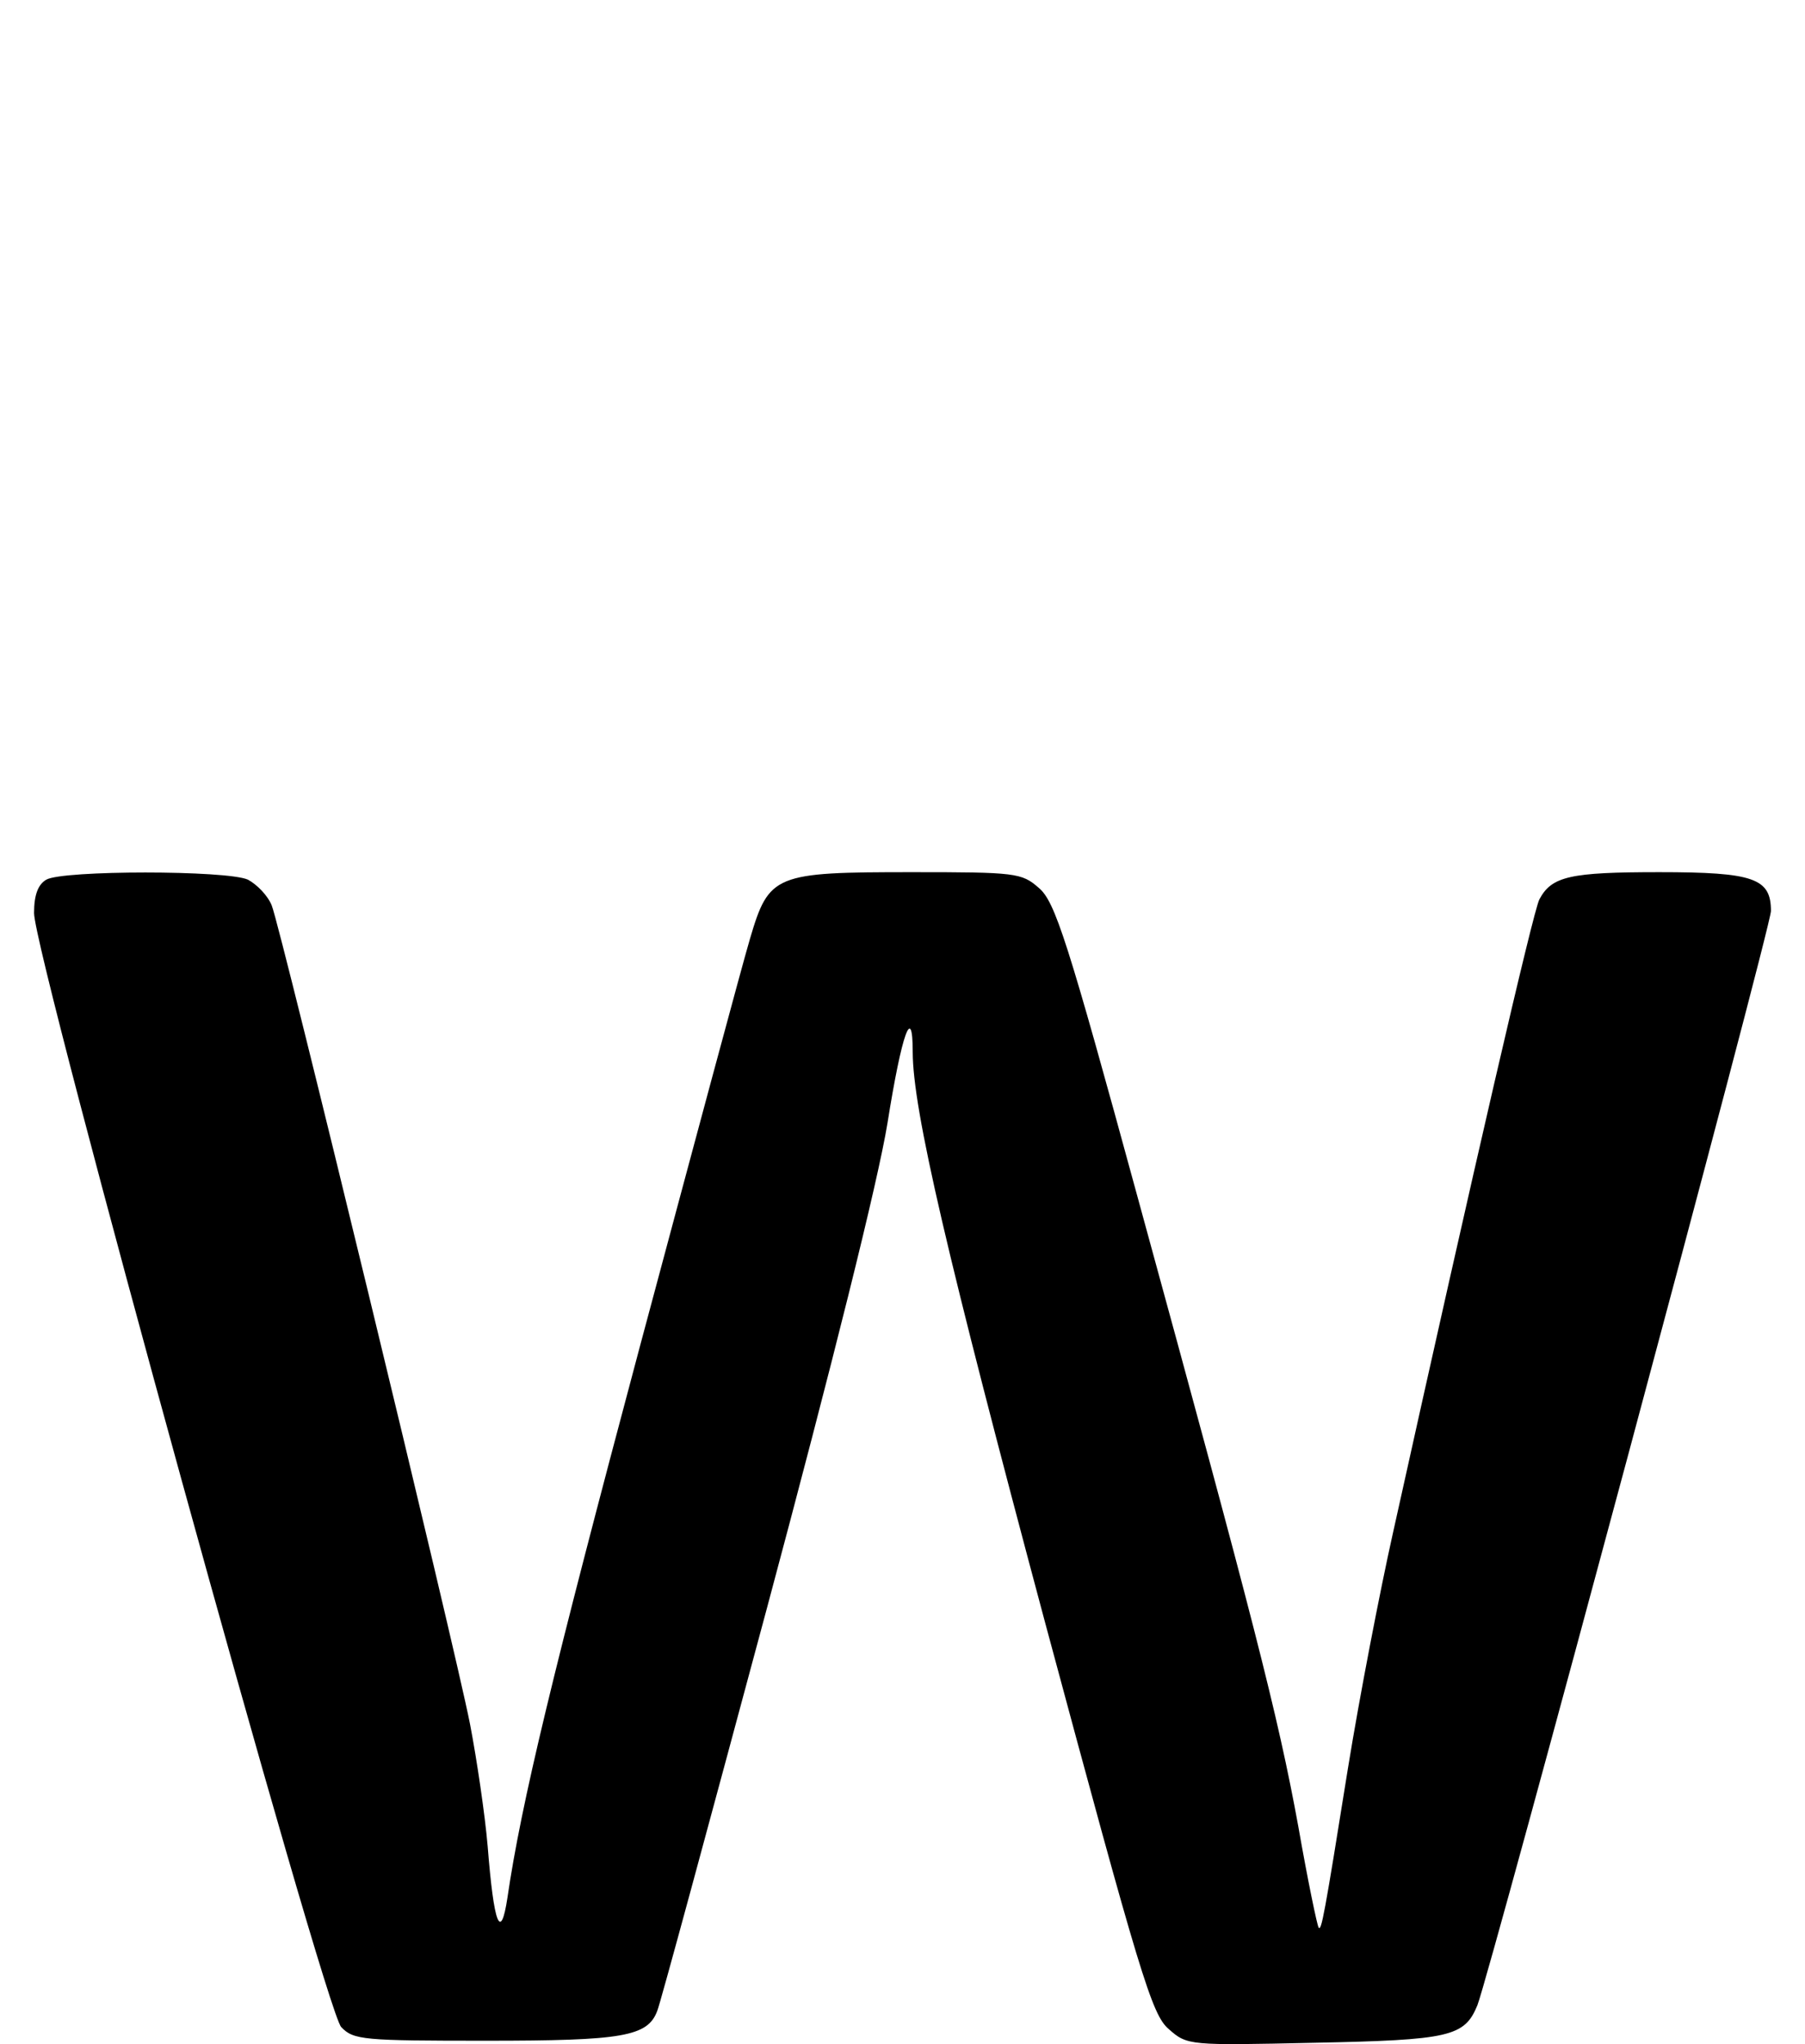 <?xml version="1.0" standalone="no"?>
<!DOCTYPE svg PUBLIC "-//W3C//DTD SVG 20010904//EN"
 "http://www.w3.org/TR/2001/REC-SVG-20010904/DTD/svg10.dtd">
<svg version="1.0" xmlns="http://www.w3.org/2000/svg"
 width="265pt" height="300pt" viewBox="0 0 265 300"
 preserveAspectRatio="xMidYMid meet">

<g transform="translate(0,300) scale(0.1,-0.1)"
fill="#000000" stroke="none">
<path d="M68 1709 c-12 -7 -18 -22 -18 -49 0 -62 427 -1611 451 -1635 18 -19
33 -20 213 -20 200 0 237 6 251 44 4 9 76 275 161 591 96 358 163 626 177 712
21 132 37 176 37 104 0 -84 51 -302 194 -836 140 -520 157 -577 182 -598 27
-24 30 -24 213 -20 200 4 221 9 240 55 19 49 431 1582 431 1606 0 48 -25 57
-164 57 -131 0 -158 -6 -176 -40 -9 -17 -96 -393 -215 -930 -19 -85 -49 -240
-66 -345 -35 -219 -39 -239 -43 -234 -2 2 -16 69 -30 149 -30 164 -66 303
-235 920 -104 381 -122 437 -146 457 -25 22 -34 23 -186 23 -202 0 -210 -3
-238 -98 -11 -37 -83 -305 -161 -596 -129 -483 -175 -674 -195 -811 -10 -66
-20 -39 -29 75 -4 47 -16 128 -26 180 -23 117 -277 1165 -291 1201 -6 15 -22
31 -35 38 -31 14 -272 14 -296 0z"/>
</g>
</svg>
